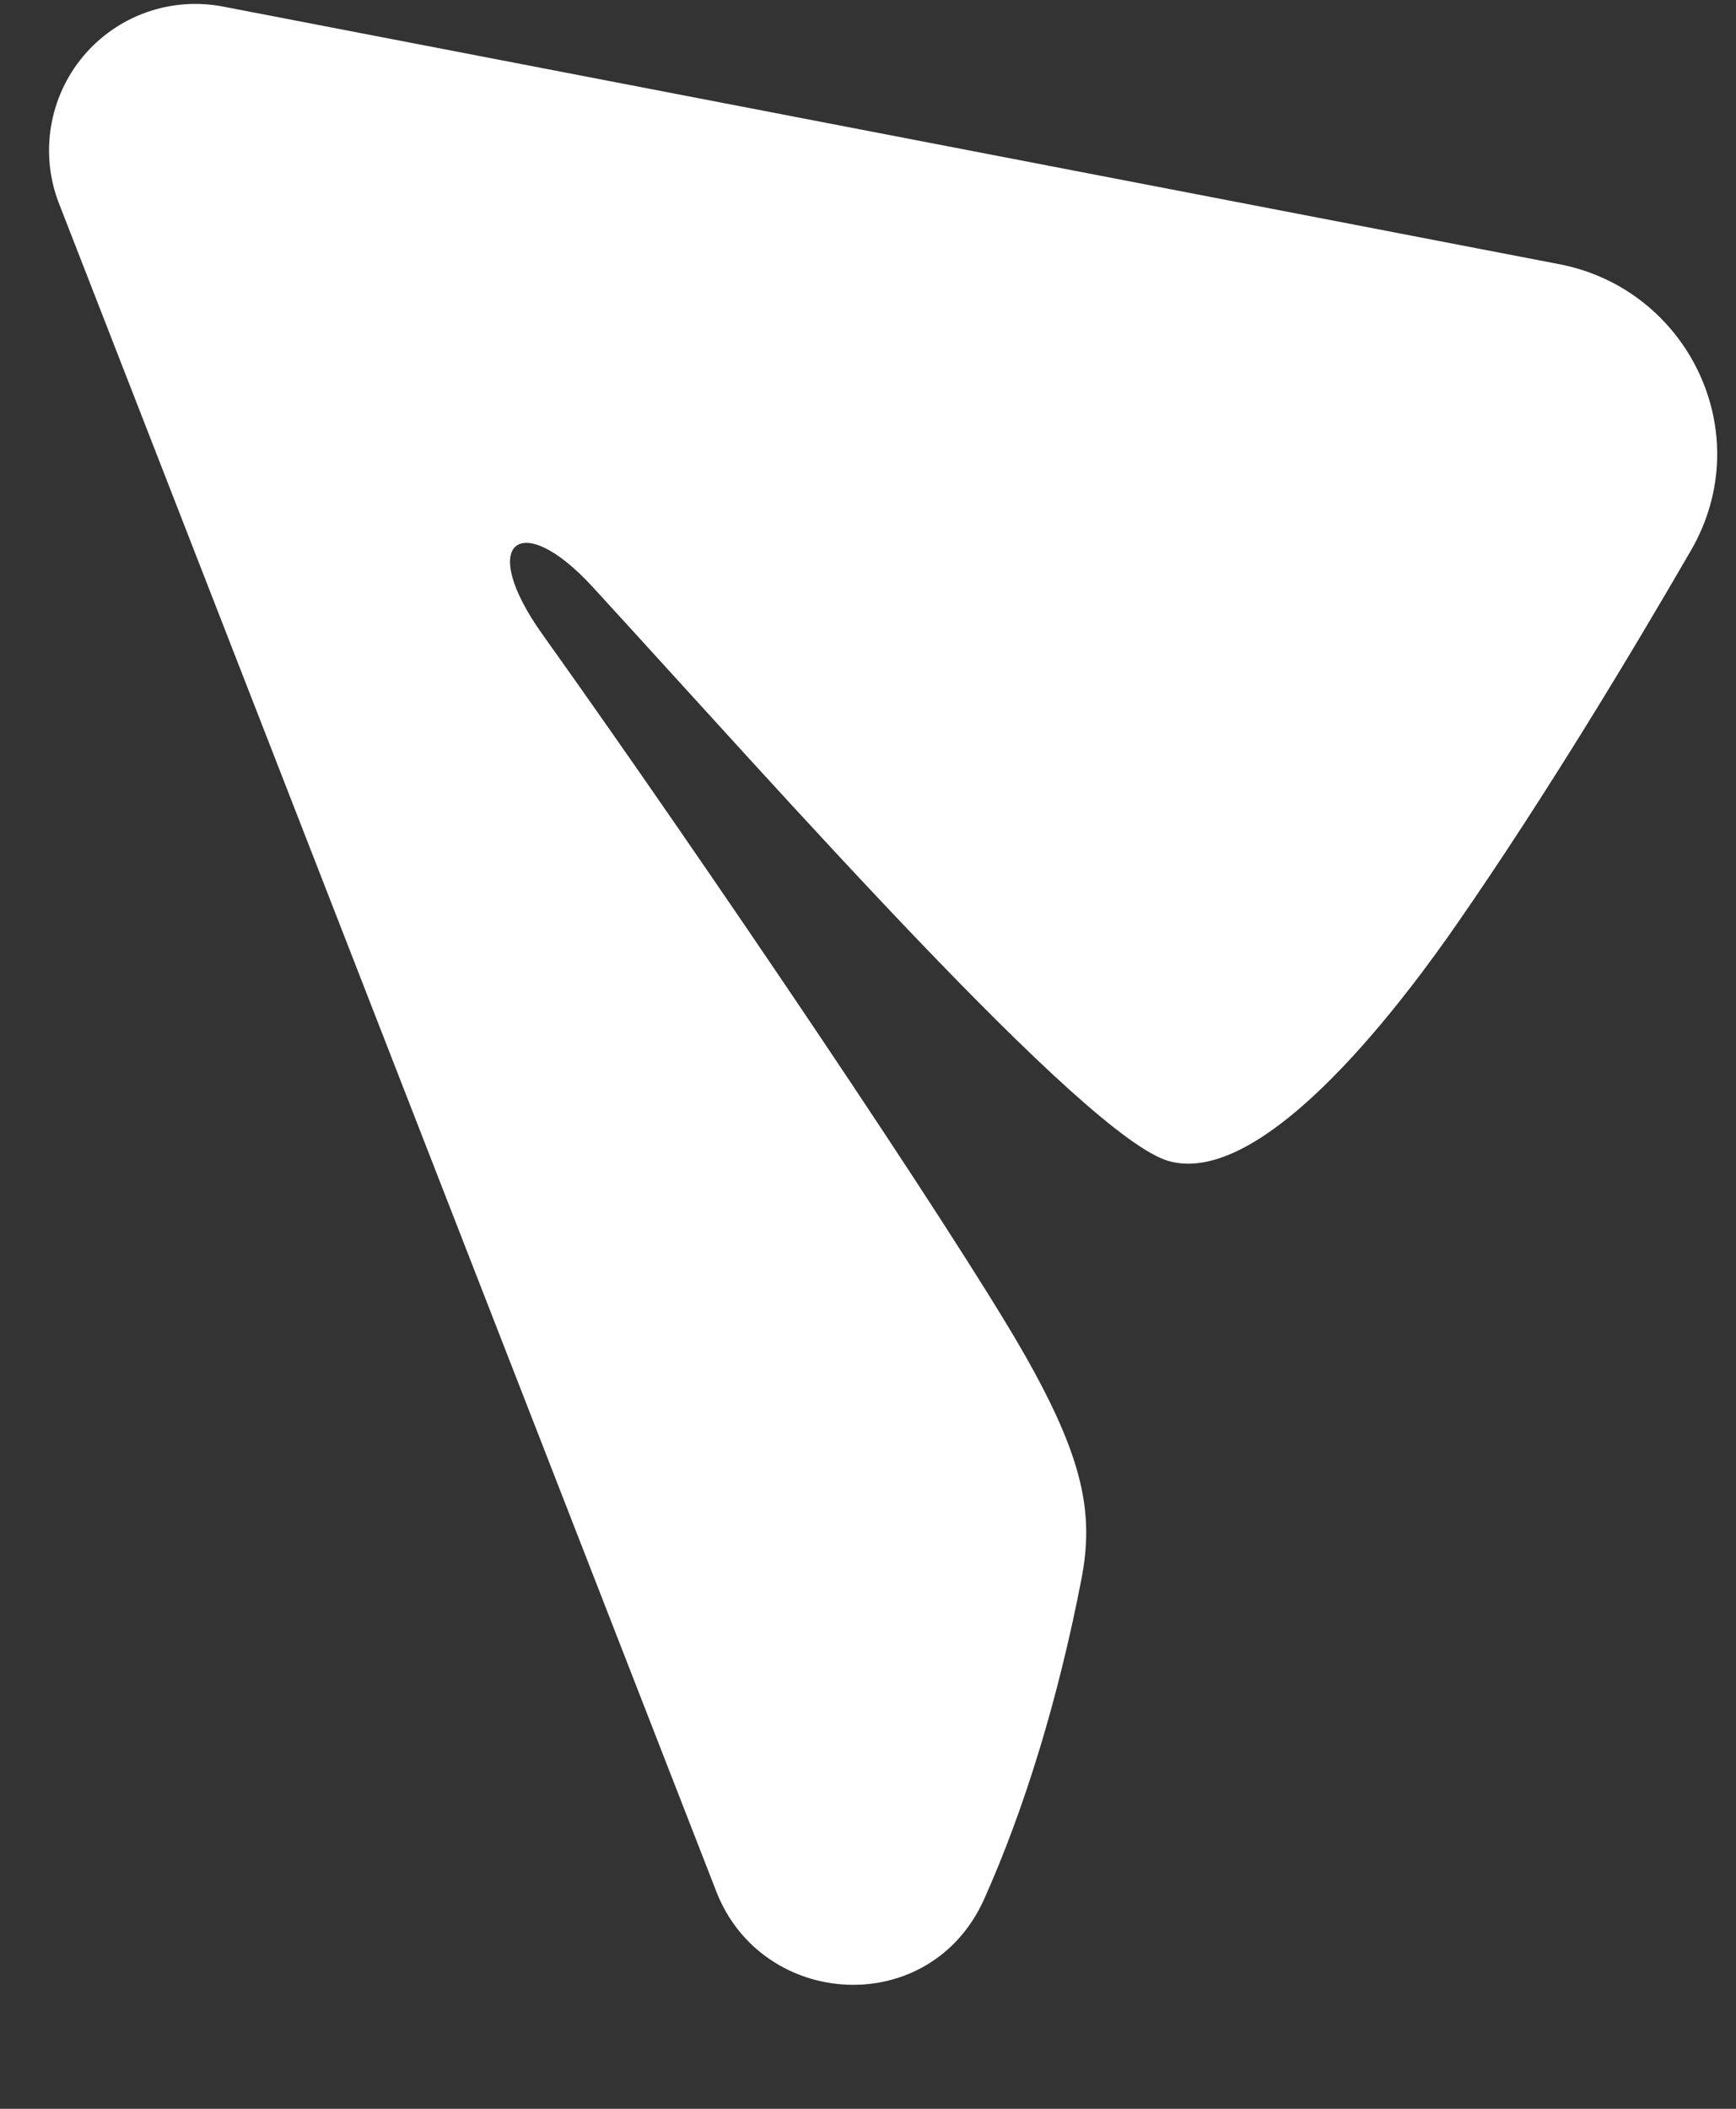 <?xml version="1.0" encoding="UTF-8"?> <svg xmlns="http://www.w3.org/2000/svg" width="14" height="17" viewBox="0 0 14 17" fill="none"><rect x="0" y="0" width="14" height="17" fill="#333333" stroke="none"/><path fill-rule="evenodd" clip-rule="evenodd" d="M0.476 1.641C0.399 1.444 0.377 1.23 0.411 1.022C0.445 0.814 0.534 0.618 0.669 0.456C0.804 0.294 0.98 0.171 1.179 0.1C1.378 0.029 1.592 0.013 1.799 0.053L12.576 2.13C13.615 2.331 14.183 3.493 13.637 4.437C13.18 5.226 12.478 6.398 11.749 7.449C11.384 7.974 10.219 9.583 9.426 9.36C8.749 9.169 6.26 6.345 4.778 4.73C4.196 4.096 3.843 4.369 4.374 5.113C5.693 6.961 7.694 9.926 8.253 10.903C8.746 11.765 8.823 12.21 8.72 12.736C8.534 13.697 8.261 14.585 7.938 15.307C7.502 16.282 6.147 16.198 5.777 15.249L0.476 1.641Z" fill="white"></path></svg> 